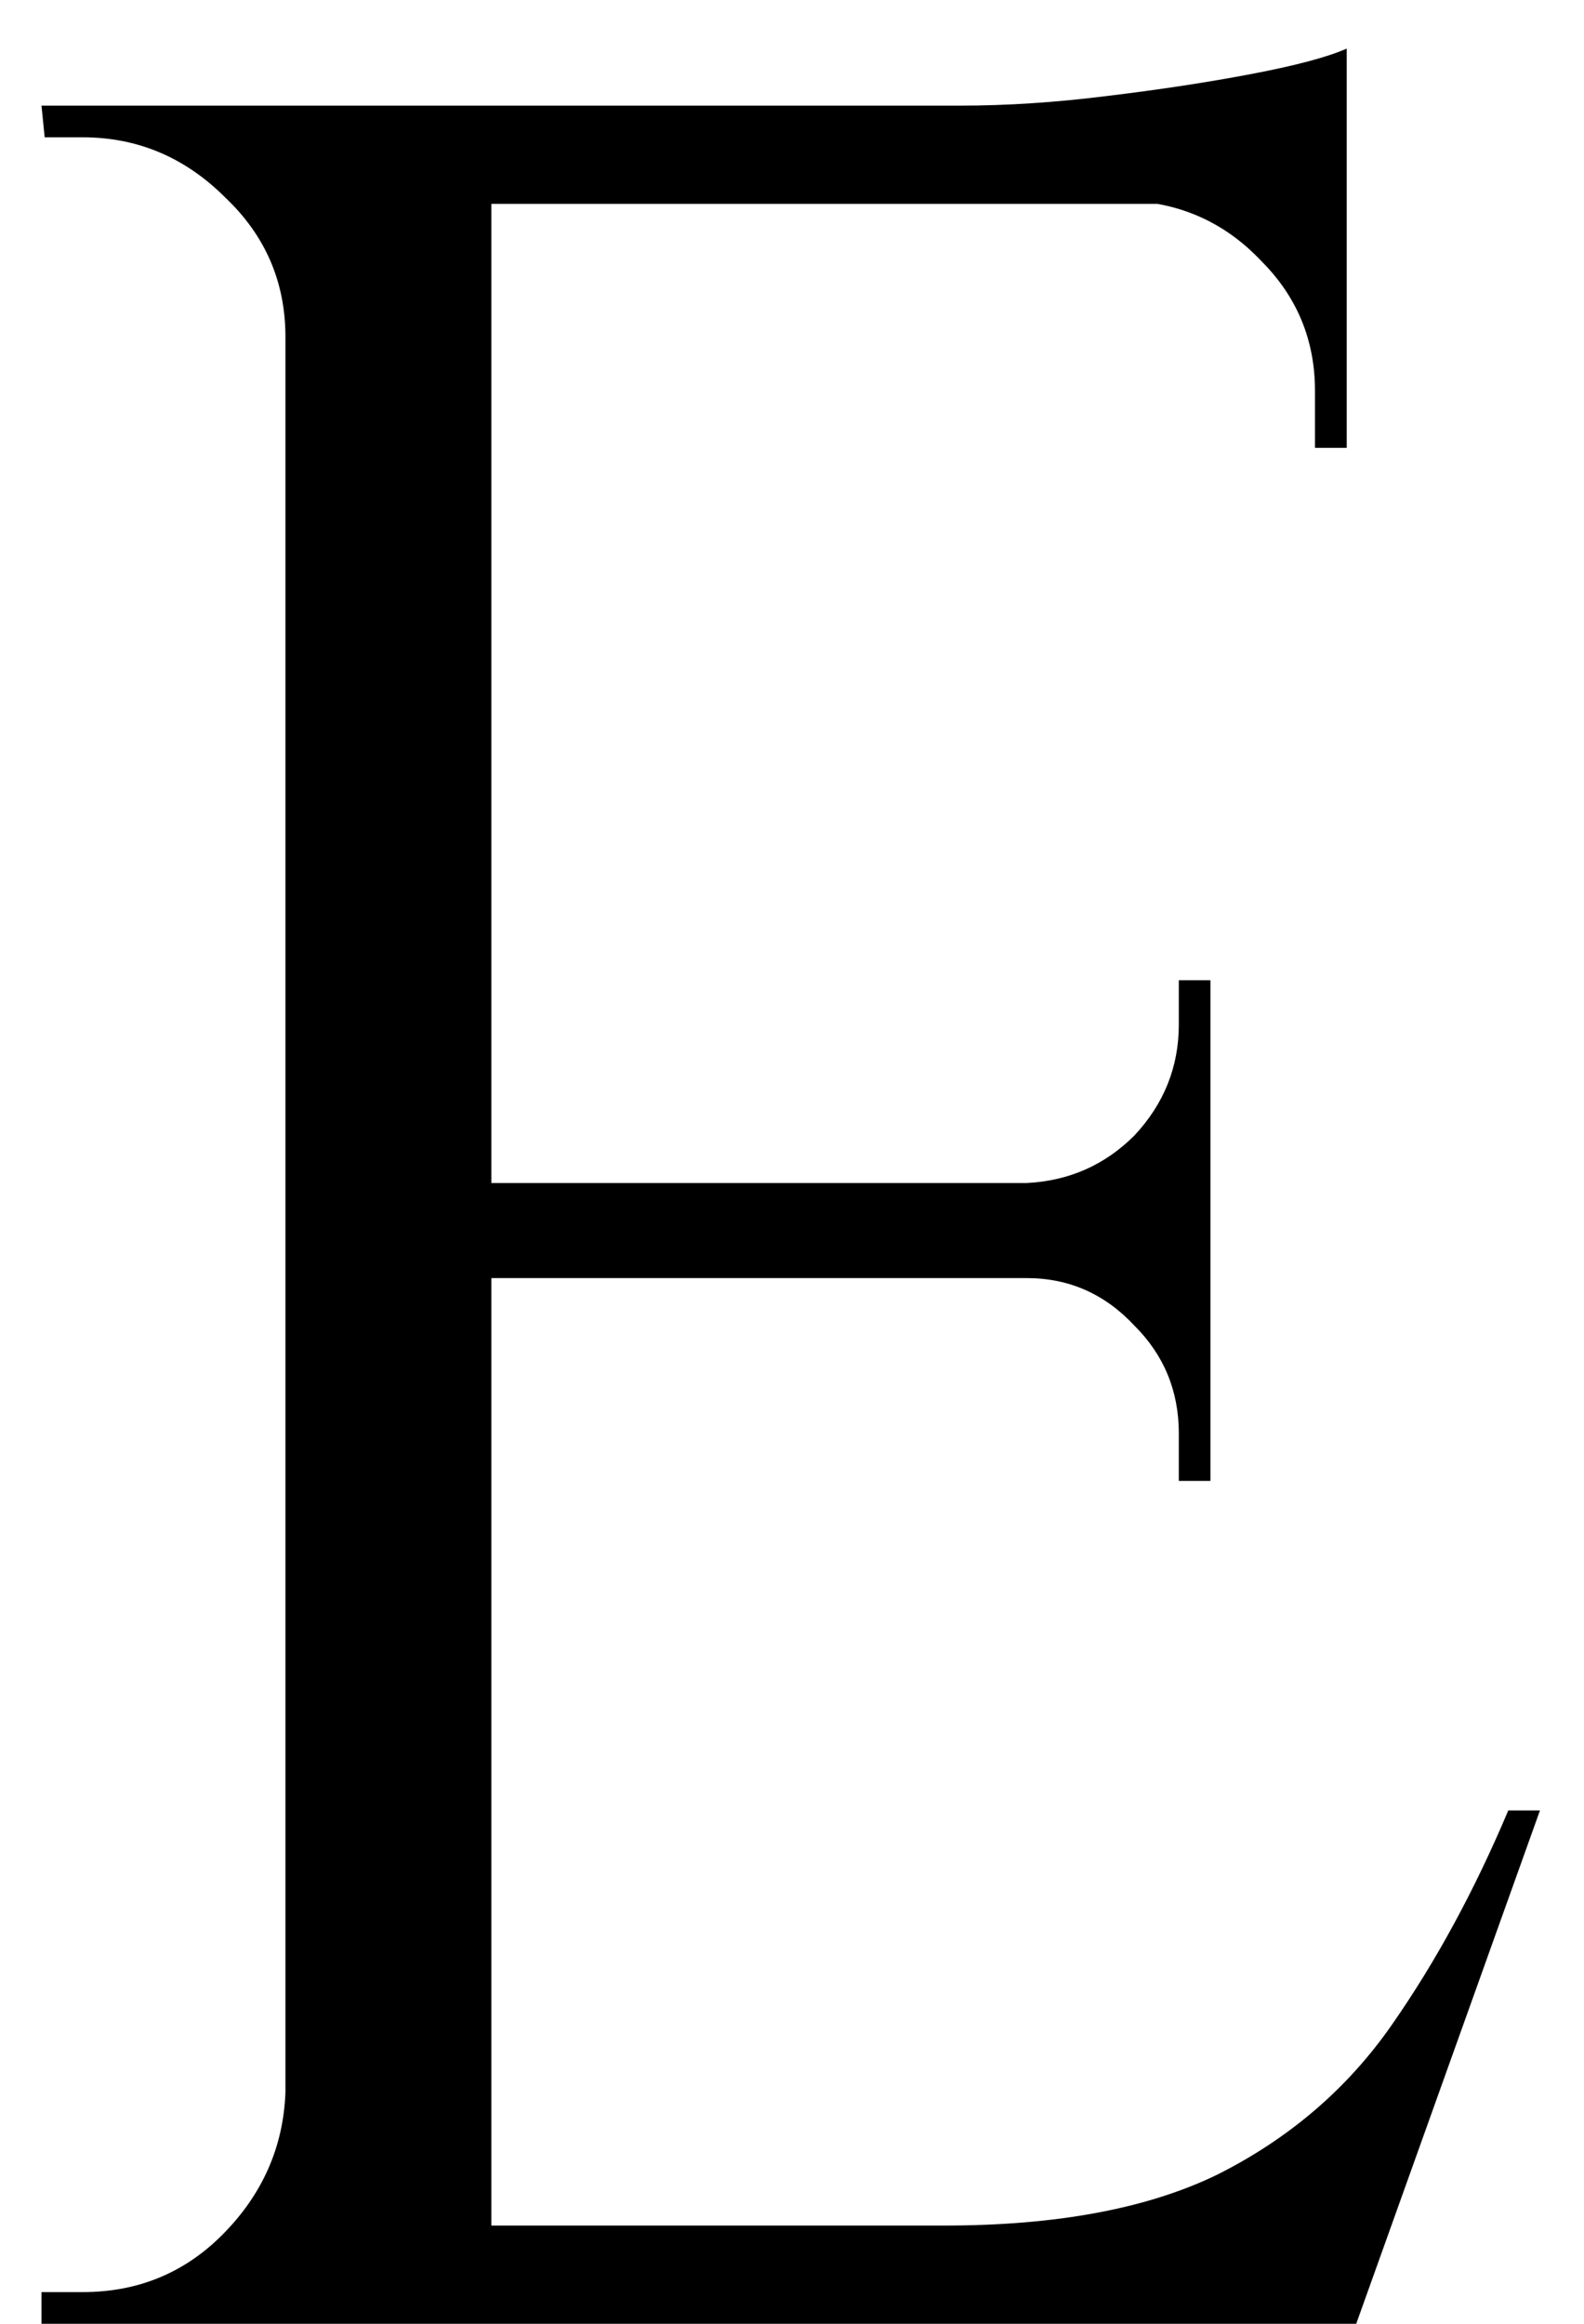 <?xml version="1.0" encoding="UTF-8"?> <svg xmlns="http://www.w3.org/2000/svg" width="30" height="44" viewBox="0 0 30 44" fill="none"> <path d="M9.306 2V44H5.406V2H9.306ZM25.506 42.14V44H9.126V42.14H25.506ZM22.925 22.4V24.2H9.126V22.4H22.925ZM25.506 2V3.86H9.126V2H25.506ZM29.166 34.28L25.686 44H15.726L17.886 42.14C20.006 42.14 21.726 41.82 23.046 41.18C24.405 40.5 25.506 39.56 26.346 38.36C27.186 37.16 27.925 35.8 28.566 34.28H29.166ZM22.925 24.08V28.04H22.326V27.14C22.326 26.34 22.046 25.66 21.485 25.1C20.925 24.5 20.245 24.2 19.445 24.2V24.08H22.925ZM22.925 18.56V22.52H19.445V22.4C20.245 22.36 20.925 22.06 21.485 21.5C22.046 20.9 22.326 20.2 22.326 19.4V18.56H22.925ZM25.506 3.68V8.48H24.905V7.4C24.905 6.44 24.566 5.62 23.886 4.94C23.206 4.22 22.366 3.84 21.366 3.8V3.68H25.506ZM25.506 0.92V2.66L18.186 2C19.066 2 19.985 1.94 20.945 1.82C21.945 1.7 22.866 1.56 23.706 1.4C24.546 1.24 25.145 1.08 25.506 0.92ZM5.586 39.62V44H0.786V43.4C0.786 43.4 0.906 43.4 1.146 43.4C1.426 43.4 1.566 43.4 1.566 43.4C2.606 43.4 3.486 43.04 4.206 42.32C4.966 41.56 5.366 40.66 5.406 39.62H5.586ZM5.586 6.38H5.406C5.406 5.34 5.026 4.46 4.266 3.74C3.506 2.98 2.606 2.6 1.566 2.6C1.566 2.6 1.446 2.6 1.206 2.6C0.966 2.6 0.846 2.6 0.846 2.6L0.786 2H5.586V6.38Z" fill="black"></path> </svg> 